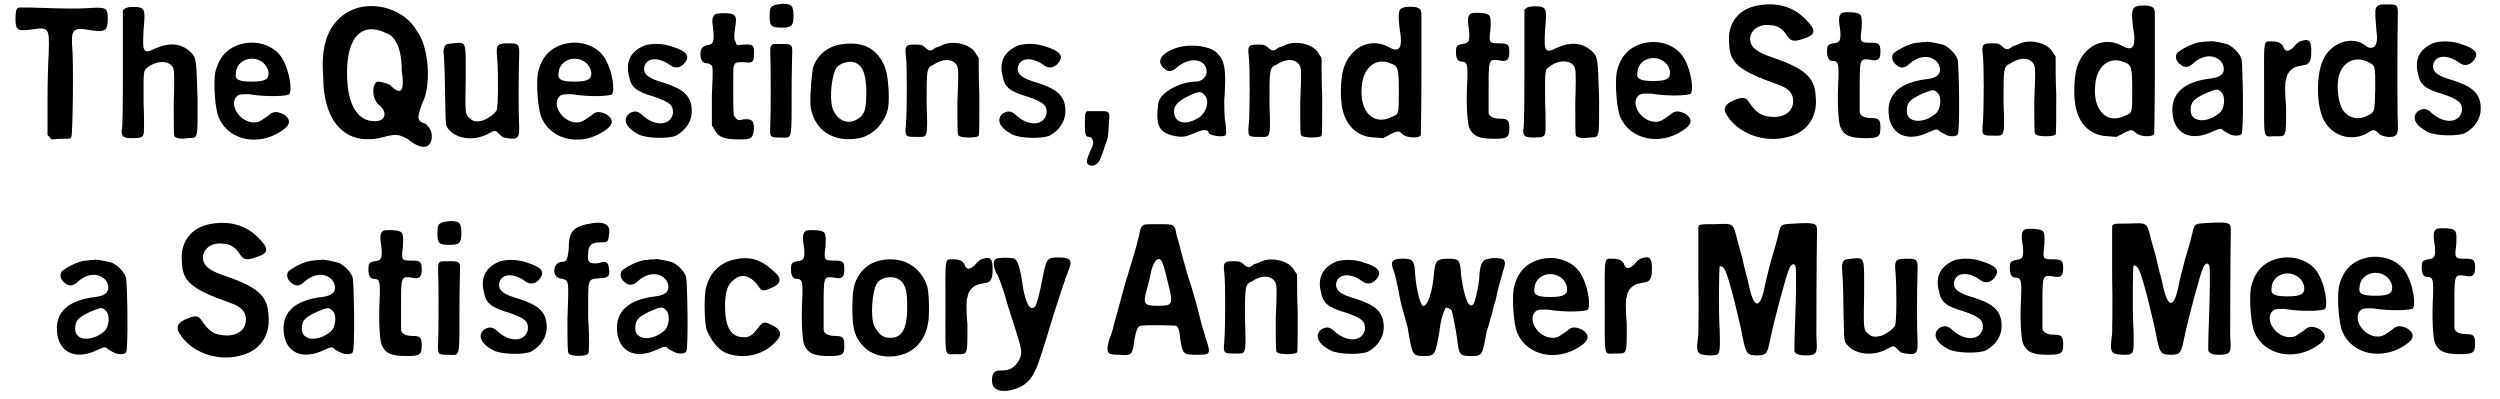 <?xml version='1.0' encoding='utf-8'?>
<svg xmlns="http://www.w3.org/2000/svg" xmlns:xlink="http://www.w3.org/1999/xlink" width="395px" height="63px" viewBox="0 0 3950 635" version="1.1">
<defs>
<path id="gl2304" d="M 14 8 C 10 9 9 15 9 26 C 9 44 12 46 34 43 C 62 39 63 40 62 78 C 61 92 60 128 60 157 C 60 175 60 193 60 211 C 61 212 62 213 63 214 C 64 216 66 217 66 218 C 72 218 76 217 81 217 C 96 217 97 217 98 214 C 100 212 102 93 99 66 C 98 43 102 39 128 44 C 152 48 156 45 156 25 C 156 8 153 7 124 9 C 104 10 92 10 33 8 C 24 8 14 8 14 8 z" fill="black"/><!-- width=166 height=228 -->
<path id="gl5682" d="M 15 7 C 14 8 13 9 12 9 C 12 40 12 70 12 102 C 12 152 12 198 10 201 C 10 211 13 213 27 213 C 40 213 44 212 45 206 C 46 204 46 182 45 156 C 45 105 44 106 52 100 C 69 87 91 90 93 105 C 94 108 94 131 93 158 C 93 195 93 207 94 210 C 97 213 103 215 115 213 C 132 212 131 218 131 152 C 129 87 129 85 120 76 C 105 62 87 60 64 70 C 44 80 43 76 45 40 C 48 7 48 4 27 4 C 20 4 16 6 15 7 z" fill="black"/><!-- width=144 height=225 -->
<path id="gl2316" d="M 54 10 C 32 16 18 30 12 56 C 9 75 12 115 18 128 C 34 164 81 173 117 149 C 133 139 133 130 121 122 C 110 117 104 117 97 124 C 86 131 83 135 74 135 C 50 135 32 104 48 92 C 52 90 54 90 66 90 C 95 95 128 93 130 90 C 135 83 130 54 121 37 C 110 14 81 3 54 10 M 84 37 C 92 41 97 50 97 57 C 97 66 92 70 70 70 C 48 70 43 66 45 56 C 46 37 68 28 84 37 z" fill="black"/><!-- width=146 height=177 -->
<path id="gl5683" d="M 62 14 C 28 28 9 62 14 120 C 14 196 52 235 115 216 C 134 211 139 216 148 220 C 172 240 187 235 187 216 C 187 206 182 201 177 196 C 163 192 163 187 172 163 C 187 134 182 72 163 48 C 144 14 96 0 62 14 M 115 52 C 129 57 139 76 139 110 C 144 144 139 153 120 134 C 110 129 100 129 100 129 C 91 134 91 158 105 168 C 115 177 115 192 96 192 C 67 192 52 163 52 115 C 52 57 76 33 115 52 z" fill="black"/><!-- width=201 height=244 -->
<path id="gl5684" d="M 23 6 C 16 7 13 7 12 9 C 9 12 8 19 9 23 C 9 24 11 50 11 80 C 12 132 12 134 14 139 C 25 158 56 163 80 150 C 91 144 91 144 97 150 C 102 155 102 156 110 157 C 128 160 130 156 129 135 C 128 120 128 59 129 29 C 130 7 129 6 112 6 C 94 6 92 8 94 28 C 96 51 96 109 93 113 C 89 119 81 125 71 129 C 61 131 56 131 50 125 C 43 119 43 118 44 62 C 44 1 46 4 23 6 z" fill="black"/><!-- width=144 height=171 -->
<path id="gl2316" d="M 54 10 C 32 16 18 30 12 56 C 9 75 12 115 18 128 C 34 164 81 173 117 149 C 133 139 133 130 121 122 C 110 117 104 117 97 124 C 86 131 83 135 74 135 C 50 135 32 104 48 92 C 52 90 54 90 66 90 C 95 95 128 93 130 90 C 135 83 130 54 121 37 C 110 14 81 3 54 10 M 84 37 C 92 41 97 50 97 57 C 97 66 92 70 70 70 C 48 70 43 66 45 56 C 46 37 68 28 84 37 z" fill="black"/><!-- width=146 height=177 -->
<path id="gl2323" d="M 40 10 C 17 19 8 36 14 59 C 17 77 26 84 54 92 C 80 101 85 106 84 119 C 80 138 56 140 36 122 C 28 114 22 114 14 119 C 3 129 10 142 29 152 C 43 159 78 159 89 154 C 105 145 114 131 114 115 C 114 91 101 80 70 70 C 45 63 38 57 38 47 C 40 29 61 28 80 42 C 89 49 99 45 105 35 C 110 26 105 19 82 12 C 68 7 52 7 40 10 z" fill="black"/><!-- width=129 height=173 -->
<path id="gl5685" d="M 30 8 C 25 13 25 17 27 30 C 29 51 28 56 17 57 C 11 59 8 61 7 68 C 6 79 9 86 19 86 C 20 86 22 87 23 88 C 27 90 27 92 25 137 C 25 153 25 169 25 185 C 27 188 28 189 29 191 C 35 204 46 207 68 207 C 88 207 90 206 92 191 C 92 177 89 174 76 175 C 67 177 67 177 63 173 C 62 172 61 170 60 169 C 59 157 59 146 59 135 C 59 89 59 92 61 88 C 63 84 65 84 76 84 C 90 86 92 84 92 71 C 93 57 90 55 76 56 C 72 56 68 57 66 57 C 65 56 63 55 63 52 C 60 47 60 45 62 29 C 66 9 62 6 44 6 C 34 6 33 7 30 8 z" fill="black"/><!-- width=105 height=220 -->
<path id="gl2320" d="M 14 8 C 9 10 8 13 8 25 C 8 40 10 43 27 43 C 43 43 46 40 46 24 C 46 8 43 5 28 5 C 23 6 17 6 14 8 M 12 70 C 9 73 9 74 9 85 C 10 100 10 183 9 199 C 8 218 9 218 25 218 C 44 218 43 226 43 150 C 43 115 44 82 44 80 C 44 70 42 69 27 69 C 17 69 14 69 12 70 z" fill="black"/><!-- width=58 height=231 -->
<path id="gl2366" d="M 64 8 C 40 10 21 24 14 46 C 12 57 9 91 10 106 C 15 145 46 166 88 158 C 111 153 130 132 134 108 C 136 92 134 63 130 49 C 120 19 98 4 64 8 M 82 38 C 94 44 98 56 99 82 C 99 111 97 120 86 127 C 70 138 52 130 45 110 C 40 91 44 56 52 45 C 58 38 74 34 82 38 z" fill="black"/><!-- width=150 height=174 -->
<path id="gl2332" d="M 70 10 C 66 12 61 14 57 15 C 50 21 47 21 40 14 C 35 10 33 10 24 10 C 10 10 8 12 10 28 C 12 42 12 115 10 138 C 8 157 10 157 26 157 C 45 157 45 162 43 103 C 43 49 43 47 54 42 C 71 31 85 33 91 43 C 94 49 94 54 92 101 C 92 145 92 154 94 155 C 98 159 124 159 126 155 C 127 154 127 127 127 91 C 126 71 126 50 126 31 C 124 28 122 26 120 22 C 112 10 87 3 70 10 z" fill="black"/><!-- width=143 height=169 -->
<path id="gl2323" d="M 40 10 C 17 19 8 36 14 59 C 17 77 26 84 54 92 C 80 101 85 106 84 119 C 80 138 56 140 36 122 C 28 114 22 114 14 119 C 3 129 10 142 29 152 C 43 159 78 159 89 154 C 105 145 114 131 114 115 C 114 91 101 80 70 70 C 45 63 38 57 38 47 C 40 29 61 28 80 42 C 89 49 99 45 105 35 C 110 26 105 19 82 12 C 68 7 52 7 40 10 z" fill="black"/><!-- width=129 height=173 -->
<path id="gl5686" d="M 13 8 C 9 10 9 15 9 28 C 9 44 10 49 15 49 C 19 49 21 51 22 56 C 23 59 22 63 17 73 C 11 87 11 92 16 94 C 23 97 31 92 34 83 C 35 80 39 71 41 63 C 46 50 46 50 47 31 C 49 7 50 8 29 8 C 20 8 13 8 13 8 z" fill="black"/><!-- width=63 height=106 -->
<path id="gl5687" d="M 48 10 C 21 18 11 31 23 43 C 30 50 36 50 45 42 C 65 25 92 28 92 50 C 92 57 84 65 75 65 C 50 65 18 82 15 99 C 10 136 16 147 43 152 C 57 154 60 152 75 146 C 85 141 95 141 95 146 C 95 149 105 152 114 152 C 124 152 124 151 122 131 C 120 122 120 105 120 95 C 124 42 120 30 107 18 C 95 8 68 5 48 10 M 89 87 C 97 95 92 114 80 122 C 58 136 40 131 40 112 C 40 102 48 95 65 87 C 80 80 84 80 89 87 z" fill="black"/><!-- width=141 height=169 -->
<path id="gl2332" d="M 70 10 C 66 12 61 14 57 15 C 50 21 47 21 40 14 C 35 10 33 10 24 10 C 10 10 8 12 10 28 C 12 42 12 115 10 138 C 8 157 10 157 26 157 C 45 157 45 162 43 103 C 43 49 43 47 54 42 C 71 31 85 33 91 43 C 94 49 94 54 92 101 C 92 145 92 154 94 155 C 98 159 124 159 126 155 C 127 154 127 127 127 91 C 126 71 126 50 126 31 C 124 28 122 26 120 22 C 112 10 87 3 70 10 z" fill="black"/><!-- width=143 height=169 -->
<path id="gl5690" d="M 107 6 C 101 8 100 19 105 50 C 107 72 101 77 84 67 C 56 53 25 68 14 102 C 9 118 8 153 13 170 C 20 196 38 211 63 212 C 68 212 72 213 77 213 C 80 211 84 210 88 207 C 100 201 102 201 107 206 C 113 213 135 214 137 208 C 137 206 138 164 138 113 C 138 61 138 19 138 16 C 138 12 137 7 133 6 C 130 3 111 3 107 6 M 89 94 C 101 98 102 102 102 140 C 102 175 102 175 91 179 C 62 194 39 171 43 131 C 45 100 66 84 89 94 z" fill="black"/><!-- width=154 height=226 -->
<path id="gl2363" d="M 34 6 C 27 9 27 16 30 35 C 31 50 30 54 19 55 C 10 57 9 58 9 69 C 9 77 12 83 17 83 C 27 83 28 87 27 114 C 25 148 27 180 30 188 C 36 202 46 206 70 206 C 91 206 94 204 94 189 C 94 176 91 174 79 174 C 68 174 62 170 61 165 C 61 163 61 146 61 126 C 61 80 61 79 77 81 C 90 84 94 81 94 68 C 94 55 91 54 77 54 C 62 54 61 53 64 32 C 65 15 64 10 60 8 C 55 5 38 5 34 6 z" fill="black"/><!-- width=105 height=219 -->
<path id="gl5682" d="M 15 7 C 14 8 13 9 12 9 C 12 40 12 70 12 102 C 12 152 12 198 10 201 C 10 211 13 213 27 213 C 40 213 44 212 45 206 C 46 204 46 182 45 156 C 45 105 44 106 52 100 C 69 87 91 90 93 105 C 94 108 94 131 93 158 C 93 195 93 207 94 210 C 97 213 103 215 115 213 C 132 212 131 218 131 152 C 129 87 129 85 120 76 C 105 62 87 60 64 70 C 44 80 43 76 45 40 C 48 7 48 4 27 4 C 20 4 16 6 15 7 z" fill="black"/><!-- width=144 height=225 -->
<path id="gl2316" d="M 54 10 C 32 16 18 30 12 56 C 9 75 12 115 18 128 C 34 164 81 173 117 149 C 133 139 133 130 121 122 C 110 117 104 117 97 124 C 86 131 83 135 74 135 C 50 135 32 104 48 92 C 52 90 54 90 66 90 C 95 95 128 93 130 90 C 135 83 130 54 121 37 C 110 14 81 3 54 10 M 84 37 C 92 41 97 50 97 57 C 97 66 92 70 70 70 C 48 70 43 66 45 56 C 46 37 68 28 84 37 z" fill="black"/><!-- width=146 height=177 -->
<path id="gl5691" d="M 57 9 C 27 15 10 38 13 69 C 14 100 27 112 89 134 C 107 140 115 148 115 161 C 115 178 100 188 80 186 C 65 185 57 180 47 166 C 40 155 37 154 25 158 C 8 164 3 171 8 181 C 25 212 69 229 107 218 C 137 211 154 186 151 155 C 150 126 137 111 89 94 C 65 86 59 82 53 77 C 37 61 52 37 77 40 C 90 40 99 46 106 58 C 112 66 117 67 133 61 C 152 55 152 47 133 29 C 114 10 87 3 57 9 z" fill="black"/><!-- width=164 height=234 -->
<path id="gl2363" d="M 34 6 C 27 9 27 16 30 35 C 31 50 30 54 19 55 C 10 57 9 58 9 69 C 9 77 12 83 17 83 C 27 83 28 87 27 114 C 25 148 27 180 30 188 C 36 202 46 206 70 206 C 91 206 94 204 94 189 C 94 176 91 174 79 174 C 68 174 62 170 61 165 C 61 163 61 146 61 126 C 61 80 61 79 77 81 C 90 84 94 81 94 68 C 94 55 91 54 77 54 C 62 54 61 53 64 32 C 65 15 64 10 60 8 C 55 5 38 5 34 6 z" fill="black"/><!-- width=105 height=219 -->
<path id="gl2327" d="M 59 10 C 46 10 23 23 19 28 C 16 34 18 41 25 46 C 32 52 39 50 46 43 C 63 28 84 30 92 45 C 97 57 92 66 73 68 C 30 73 10 92 12 122 C 14 156 41 169 75 153 C 88 147 90 147 93 151 C 97 153 101 156 102 156 C 108 160 120 160 122 156 C 126 153 124 45 122 37 C 119 28 110 19 101 14 C 95 12 73 7 72 9 C 70 9 64 9 59 10 M 90 90 C 97 97 95 115 88 122 C 68 140 41 138 41 119 C 41 106 45 101 64 92 C 83 84 84 84 90 90 z" fill="black"/><!-- width=142 height=175 -->
<path id="gl2332" d="M 70 10 C 66 12 61 14 57 15 C 50 21 47 21 40 14 C 35 10 33 10 24 10 C 10 10 8 12 10 28 C 12 42 12 115 10 138 C 8 157 10 157 26 157 C 45 157 45 162 43 103 C 43 49 43 47 54 42 C 71 31 85 33 91 43 C 94 49 94 54 92 101 C 92 145 92 154 94 155 C 98 159 124 159 126 155 C 127 154 127 127 127 91 C 126 71 126 50 126 31 C 124 28 122 26 120 22 C 112 10 87 3 70 10 z" fill="black"/><!-- width=143 height=169 -->
<path id="gl5690" d="M 107 6 C 101 8 100 19 105 50 C 107 72 101 77 84 67 C 56 53 25 68 14 102 C 9 118 8 153 13 170 C 20 196 38 211 63 212 C 68 212 72 213 77 213 C 80 211 84 210 88 207 C 100 201 102 201 107 206 C 113 213 135 214 137 208 C 137 206 138 164 138 113 C 138 61 138 19 138 16 C 138 12 137 7 133 6 C 130 3 111 3 107 6 M 89 94 C 101 98 102 102 102 140 C 102 175 102 175 91 179 C 62 194 39 171 43 131 C 45 100 66 84 89 94 z" fill="black"/><!-- width=154 height=226 -->
<path id="gl2327" d="M 59 10 C 46 10 23 23 19 28 C 16 34 18 41 25 46 C 32 52 39 50 46 43 C 63 28 84 30 92 45 C 97 57 92 66 73 68 C 30 73 10 92 12 122 C 14 156 41 169 75 153 C 88 147 90 147 93 151 C 97 153 101 156 102 156 C 108 160 120 160 122 156 C 126 153 124 45 122 37 C 119 28 110 19 101 14 C 95 12 73 7 72 9 C 70 9 64 9 59 10 M 90 90 C 97 97 95 115 88 122 C 68 140 41 138 41 119 C 41 106 45 101 64 92 C 83 84 84 84 90 90 z" fill="black"/><!-- width=142 height=175 -->
<path id="gl4621" d="M 70 7 C 65 8 62 11 56 18 C 48 25 43 25 40 15 C 37 11 33 8 23 8 C 8 8 10 2 10 85 C 10 168 8 159 26 159 C 46 159 45 163 45 112 C 43 91 43 71 45 69 C 46 57 56 48 67 47 C 71 46 76 45 77 45 C 82 43 85 38 85 27 C 86 8 82 3 70 7 z" fill="black"/><!-- width=96 height=171 -->
<path id="gl5692" d="M 107 8 C 100 12 100 15 103 50 C 105 64 103 70 100 74 C 97 77 90 77 86 73 C 65 56 31 67 18 95 C 7 119 7 165 18 189 C 31 217 64 227 90 211 C 97 206 100 206 105 211 C 109 216 112 216 120 218 C 135 219 138 215 137 196 C 136 187 136 56 137 22 C 137 8 136 7 122 7 C 114 7 109 7 107 8 M 90 99 C 101 105 101 103 101 141 C 100 180 100 178 89 184 C 74 192 59 188 50 176 C 42 165 38 135 44 118 C 51 97 71 89 90 99 z" fill="black"/><!-- width=151 height=231 -->
<path id="gl2323" d="M 40 10 C 17 19 8 36 14 59 C 17 77 26 84 54 92 C 80 101 85 106 84 119 C 80 138 56 140 36 122 C 28 114 22 114 14 119 C 3 129 10 142 29 152 C 43 159 78 159 89 154 C 105 145 114 131 114 115 C 114 91 101 80 70 70 C 45 63 38 57 38 47 C 40 29 61 28 80 42 C 89 49 99 45 105 35 C 110 26 105 19 82 12 C 68 7 52 7 40 10 z" fill="black"/><!-- width=129 height=173 -->
<path id="gl2327" d="M 59 10 C 46 10 23 23 19 28 C 16 34 18 41 25 46 C 32 52 39 50 46 43 C 63 28 84 30 92 45 C 97 57 92 66 73 68 C 30 73 10 92 12 122 C 14 156 41 169 75 153 C 88 147 90 147 93 151 C 97 153 101 156 102 156 C 108 160 120 160 122 156 C 126 153 124 45 122 37 C 119 28 110 19 101 14 C 95 12 73 7 72 9 C 70 9 64 9 59 10 M 90 90 C 97 97 95 115 88 122 C 68 140 41 138 41 119 C 41 106 45 101 64 92 C 83 84 84 84 90 90 z" fill="black"/><!-- width=142 height=175 -->
<path id="gl5691" d="M 57 9 C 27 15 10 38 13 69 C 14 100 27 112 89 134 C 107 140 115 148 115 161 C 115 178 100 188 80 186 C 65 185 57 180 47 166 C 40 155 37 154 25 158 C 8 164 3 171 8 181 C 25 212 69 229 107 218 C 137 211 154 186 151 155 C 150 126 137 111 89 94 C 65 86 59 82 53 77 C 37 61 52 37 77 40 C 90 40 99 46 106 58 C 112 66 117 67 133 61 C 152 55 152 47 133 29 C 114 10 87 3 57 9 z" fill="black"/><!-- width=164 height=234 -->
<path id="gl2327" d="M 59 10 C 46 10 23 23 19 28 C 16 34 18 41 25 46 C 32 52 39 50 46 43 C 63 28 84 30 92 45 C 97 57 92 66 73 68 C 30 73 10 92 12 122 C 14 156 41 169 75 153 C 88 147 90 147 93 151 C 97 153 101 156 102 156 C 108 160 120 160 122 156 C 126 153 124 45 122 37 C 119 28 110 19 101 14 C 95 12 73 7 72 9 C 70 9 64 9 59 10 M 90 90 C 97 97 95 115 88 122 C 68 140 41 138 41 119 C 41 106 45 101 64 92 C 83 84 84 84 90 90 z" fill="black"/><!-- width=142 height=175 -->
<path id="gl2363" d="M 34 6 C 27 9 27 16 30 35 C 31 50 30 54 19 55 C 10 57 9 58 9 69 C 9 77 12 83 17 83 C 27 83 28 87 27 114 C 25 148 27 180 30 188 C 36 202 46 206 70 206 C 91 206 94 204 94 189 C 94 176 91 174 79 174 C 68 174 62 170 61 165 C 61 163 61 146 61 126 C 61 80 61 79 77 81 C 90 84 94 81 94 68 C 94 55 91 54 77 54 C 62 54 61 53 64 32 C 65 15 64 10 60 8 C 55 5 38 5 34 6 z" fill="black"/><!-- width=105 height=219 -->
<path id="gl2320" d="M 14 8 C 9 10 8 13 8 25 C 8 40 10 43 27 43 C 43 43 46 40 46 24 C 46 8 43 5 28 5 C 23 6 17 6 14 8 M 12 70 C 9 73 9 74 9 85 C 10 100 10 183 9 199 C 8 218 9 218 25 218 C 44 218 43 226 43 150 C 43 115 44 82 44 80 C 44 70 42 69 27 69 C 17 69 14 69 12 70 z" fill="black"/><!-- width=58 height=231 -->
<path id="gl2323" d="M 40 10 C 17 19 8 36 14 59 C 17 77 26 84 54 92 C 80 101 85 106 84 119 C 80 138 56 140 36 122 C 28 114 22 114 14 119 C 3 129 10 142 29 152 C 43 159 78 159 89 154 C 105 145 114 131 114 115 C 114 91 101 80 70 70 C 45 63 38 57 38 47 C 40 29 61 28 80 42 C 89 49 99 45 105 35 C 110 26 105 19 82 12 C 68 7 52 7 40 10 z" fill="black"/><!-- width=129 height=173 -->
<path id="gl2359" d="M 58 11 C 36 16 29 23 29 51 C 27 69 25 71 18 71 C 5 71 1 93 14 97 C 31 101 29 97 27 162 C 27 198 27 215 29 217 C 33 222 58 222 60 217 C 62 215 62 189 60 160 C 60 95 58 99 79 97 C 93 97 95 93 93 81 C 92 71 88 69 77 73 C 62 75 58 71 60 58 C 60 44 66 40 79 40 C 90 40 92 40 93 29 C 97 11 86 5 58 11 z" fill="black"/><!-- width=106 height=233 -->
<path id="gl2327" d="M 59 10 C 46 10 23 23 19 28 C 16 34 18 41 25 46 C 32 52 39 50 46 43 C 63 28 84 30 92 45 C 97 57 92 66 73 68 C 30 73 10 92 12 122 C 14 156 41 169 75 153 C 88 147 90 147 93 151 C 97 153 101 156 102 156 C 108 160 120 160 122 156 C 126 153 124 45 122 37 C 119 28 110 19 101 14 C 95 12 73 7 72 9 C 70 9 64 9 59 10 M 90 90 C 97 97 95 115 88 122 C 68 140 41 138 41 119 C 41 106 45 101 64 92 C 83 84 84 84 90 90 z" fill="black"/><!-- width=142 height=175 -->
<path id="gl2343" d="M 59 8 C 35 13 19 29 13 52 C 9 65 10 110 14 121 C 23 142 36 157 54 160 C 77 166 104 159 121 142 C 135 129 134 120 116 112 C 107 107 103 108 98 114 C 86 130 82 132 73 132 C 52 132 43 116 43 82 C 43 57 48 45 62 37 C 74 31 86 36 97 52 C 101 59 105 59 118 53 C 134 46 134 37 116 23 C 99 8 81 3 59 8 z" fill="black"/><!-- width=143 height=175 -->
<path id="gl2363" d="M 34 6 C 27 9 27 16 30 35 C 31 50 30 54 19 55 C 10 57 9 58 9 69 C 9 77 12 83 17 83 C 27 83 28 87 27 114 C 25 148 27 180 30 188 C 36 202 46 206 70 206 C 91 206 94 204 94 189 C 94 176 91 174 79 174 C 68 174 62 170 61 165 C 61 163 61 146 61 126 C 61 80 61 79 77 81 C 90 84 94 81 94 68 C 94 55 91 54 77 54 C 62 54 61 53 64 32 C 65 15 64 10 60 8 C 55 5 38 5 34 6 z" fill="black"/><!-- width=105 height=219 -->
<path id="gl2356" d="M 54 10 C 33 15 18 31 13 53 C 10 66 10 106 13 118 C 18 142 37 159 59 162 C 95 167 125 147 131 111 C 134 99 133 61 130 51 C 119 18 89 2 54 10 M 81 38 C 93 43 98 54 98 78 C 99 117 91 133 71 133 C 59 133 53 127 46 115 C 39 101 42 59 50 46 C 55 38 70 34 81 38 z" fill="black"/><!-- width=147 height=177 -->
<path id="gl4621" d="M 70 7 C 65 8 62 11 56 18 C 48 25 43 25 40 15 C 37 11 33 8 23 8 C 8 8 10 2 10 85 C 10 168 8 159 26 159 C 46 159 45 163 45 112 C 43 91 43 71 45 69 C 46 57 56 48 67 47 C 71 46 76 45 77 45 C 82 43 85 38 85 27 C 86 8 82 3 70 7 z" fill="black"/><!-- width=96 height=171 -->
<path id="gl5693" d="M 13 7 C 7 10 8 18 13 30 C 16 33 21 48 26 63 C 30 78 38 103 43 118 C 53 150 55 156 50 167 C 43 180 35 185 22 185 C 12 185 10 186 7 193 C 3 211 12 220 33 217 C 53 213 66 205 75 185 C 80 176 90 143 103 100 C 106 91 115 62 122 42 C 123 38 126 32 127 28 C 135 10 132 5 113 5 C 93 5 93 6 86 41 C 82 63 77 80 75 83 C 67 91 61 80 56 56 C 51 20 47 10 42 7 C 38 5 17 5 13 7 z" fill="black"/><!-- width=142 height=230 -->
<path id="gl5696" d="M 65 8 C 61 10 59 14 57 27 C 55 33 54 38 54 38 C 54 40 49 55 36 99 C 32 112 24 144 18 164 C 16 173 13 184 10 190 C 4 213 6 215 26 215 C 46 217 47 215 50 190 C 53 175 55 171 59 169 C 65 167 115 168 117 169 C 121 173 122 179 123 191 C 127 214 128 215 149 215 C 171 215 172 214 164 190 C 162 183 158 171 156 163 C 152 146 143 112 134 86 C 123 47 120 33 117 24 C 114 7 114 7 89 7 C 76 7 67 7 65 8 M 92 64 C 95 67 98 77 104 103 C 112 135 111 137 87 137 C 65 137 63 134 70 110 C 72 101 75 92 75 90 C 78 70 86 58 92 64 z" fill="black"/><!-- width=179 height=228 -->
<path id="gl2332" d="M 70 10 C 66 12 61 14 57 15 C 50 21 47 21 40 14 C 35 10 33 10 24 10 C 10 10 8 12 10 28 C 12 42 12 115 10 138 C 8 157 10 157 26 157 C 45 157 45 162 43 103 C 43 49 43 47 54 42 C 71 31 85 33 91 43 C 94 49 94 54 92 101 C 92 145 92 154 94 155 C 98 159 124 159 126 155 C 127 154 127 127 127 91 C 126 71 126 50 126 31 C 124 28 122 26 120 22 C 112 10 87 3 70 10 z" fill="black"/><!-- width=143 height=169 -->
<path id="gl2323" d="M 40 10 C 17 19 8 36 14 59 C 17 77 26 84 54 92 C 80 101 85 106 84 119 C 80 138 56 140 36 122 C 28 114 22 114 14 119 C 3 129 10 142 29 152 C 43 159 78 159 89 154 C 105 145 114 131 114 115 C 114 91 101 80 70 70 C 45 63 38 57 38 47 C 40 29 61 28 80 42 C 89 49 99 45 105 35 C 110 26 105 19 82 12 C 68 7 52 7 40 10 z" fill="black"/><!-- width=129 height=173 -->
<path id="gl5697" d="M 162 8 C 151 9 147 16 146 40 C 145 51 141 70 138 78 C 131 92 122 72 117 33 C 116 10 114 8 97 8 C 80 8 76 10 74 31 C 72 61 63 86 56 83 C 52 80 46 58 44 33 C 43 10 40 8 24 8 C 8 8 4 12 9 25 C 12 32 16 50 20 72 C 22 83 26 95 27 99 C 28 104 31 113 32 117 C 39 161 40 163 57 163 C 76 163 76 162 83 122 C 84 108 90 89 93 86 C 96 86 99 87 102 90 C 104 96 109 121 111 137 C 114 161 115 163 133 163 C 151 163 151 163 158 123 C 161 117 163 105 166 97 C 168 89 170 79 172 75 C 175 58 181 39 184 28 C 188 16 188 12 184 9 C 180 7 169 6 162 8 z" fill="black"/><!-- width=197 height=173 -->
<path id="gl2316" d="M 54 10 C 32 16 18 30 12 56 C 9 75 12 115 18 128 C 34 164 81 173 117 149 C 133 139 133 130 121 122 C 110 117 104 117 97 124 C 86 131 83 135 74 135 C 50 135 32 104 48 92 C 52 90 54 90 66 90 C 95 95 128 93 130 90 C 135 83 130 54 121 37 C 110 14 81 3 54 10 M 84 37 C 92 41 97 50 97 57 C 97 66 92 70 70 70 C 48 70 43 66 45 56 C 46 37 68 28 84 37 z" fill="black"/><!-- width=146 height=177 -->
<path id="gl4621" d="M 70 7 C 65 8 62 11 56 18 C 48 25 43 25 40 15 C 37 11 33 8 23 8 C 8 8 10 2 10 85 C 10 168 8 159 26 159 C 46 159 45 163 45 112 C 43 91 43 71 45 69 C 46 57 56 48 67 47 C 71 46 76 45 77 45 C 82 43 85 38 85 27 C 86 8 82 3 70 7 z" fill="black"/><!-- width=96 height=171 -->
<path id="gl5698" d="M 166 6 C 145 7 144 7 141 17 C 140 20 138 31 134 44 C 125 73 123 85 119 100 C 111 145 100 145 91 97 C 89 90 86 79 84 70 C 83 63 78 47 75 36 C 67 4 69 6 39 7 C 12 7 12 7 12 14 C 12 17 12 52 12 92 C 13 143 12 169 12 182 C 8 213 9 215 30 216 C 47 216 47 216 46 176 C 44 145 45 77 46 74 C 48 73 52 75 55 81 C 62 97 77 157 84 194 C 88 212 90 216 105 216 C 121 216 122 213 127 188 C 134 155 152 88 157 77 C 161 69 165 69 167 75 C 168 81 168 113 166 166 C 165 188 165 207 165 209 C 166 213 171 216 182 216 C 201 216 202 213 200 187 C 200 172 200 80 201 17 C 201 6 199 4 166 6 z" fill="black"/><!-- width=215 height=227 -->
<path id="gl5684" d="M 23 6 C 16 7 13 7 12 9 C 9 12 8 19 9 23 C 9 24 11 50 11 80 C 12 132 12 134 14 139 C 25 158 56 163 80 150 C 91 144 91 144 97 150 C 102 155 102 156 110 157 C 128 160 130 156 129 135 C 128 120 128 59 129 29 C 130 7 129 6 112 6 C 94 6 92 8 94 28 C 96 51 96 109 93 113 C 89 119 81 125 71 129 C 61 131 56 131 50 125 C 43 119 43 118 44 62 C 44 1 46 4 23 6 z" fill="black"/><!-- width=144 height=171 -->
<path id="gl2323" d="M 40 10 C 17 19 8 36 14 59 C 17 77 26 84 54 92 C 80 101 85 106 84 119 C 80 138 56 140 36 122 C 28 114 22 114 14 119 C 3 129 10 142 29 152 C 43 159 78 159 89 154 C 105 145 114 131 114 115 C 114 91 101 80 70 70 C 45 63 38 57 38 47 C 40 29 61 28 80 42 C 89 49 99 45 105 35 C 110 26 105 19 82 12 C 68 7 52 7 40 10 z" fill="black"/><!-- width=129 height=173 -->
<path id="gl2363" d="M 34 6 C 27 9 27 16 30 35 C 31 50 30 54 19 55 C 10 57 9 58 9 69 C 9 77 12 83 17 83 C 27 83 28 87 27 114 C 25 148 27 180 30 188 C 36 202 46 206 70 206 C 91 206 94 204 94 189 C 94 176 91 174 79 174 C 68 174 62 170 61 165 C 61 163 61 146 61 126 C 61 80 61 79 77 81 C 90 84 94 81 94 68 C 94 55 91 54 77 54 C 62 54 61 53 64 32 C 65 15 64 10 60 8 C 55 5 38 5 34 6 z" fill="black"/><!-- width=105 height=219 -->
<path id="gl5698" d="M 166 6 C 145 7 144 7 141 17 C 140 20 138 31 134 44 C 125 73 123 85 119 100 C 111 145 100 145 91 97 C 89 90 86 79 84 70 C 83 63 78 47 75 36 C 67 4 69 6 39 7 C 12 7 12 7 12 14 C 12 17 12 52 12 92 C 13 143 12 169 12 182 C 8 213 9 215 30 216 C 47 216 47 216 46 176 C 44 145 45 77 46 74 C 48 73 52 75 55 81 C 62 97 77 157 84 194 C 88 212 90 216 105 216 C 121 216 122 213 127 188 C 134 155 152 88 157 77 C 161 69 165 69 167 75 C 168 81 168 113 166 166 C 165 188 165 207 165 209 C 166 213 171 216 182 216 C 201 216 202 213 200 187 C 200 172 200 80 201 17 C 201 6 199 4 166 6 z" fill="black"/><!-- width=215 height=227 -->
<path id="gl2316" d="M 54 10 C 32 16 18 30 12 56 C 9 75 12 115 18 128 C 34 164 81 173 117 149 C 133 139 133 130 121 122 C 110 117 104 117 97 124 C 86 131 83 135 74 135 C 50 135 32 104 48 92 C 52 90 54 90 66 90 C 95 95 128 93 130 90 C 135 83 130 54 121 37 C 110 14 81 3 54 10 M 84 37 C 92 41 97 50 97 57 C 97 66 92 70 70 70 C 48 70 43 66 45 56 C 46 37 68 28 84 37 z" fill="black"/><!-- width=146 height=177 -->
<path id="gl2316" d="M 54 10 C 32 16 18 30 12 56 C 9 75 12 115 18 128 C 34 164 81 173 117 149 C 133 139 133 130 121 122 C 110 117 104 117 97 124 C 86 131 83 135 74 135 C 50 135 32 104 48 92 C 52 90 54 90 66 90 C 95 95 128 93 130 90 C 135 83 130 54 121 37 C 110 14 81 3 54 10 M 84 37 C 92 41 97 50 97 57 C 97 66 92 70 70 70 C 48 70 43 66 45 56 C 46 37 68 28 84 37 z" fill="black"/><!-- width=146 height=177 -->
<path id="gl2363" d="M 34 6 C 27 9 27 16 30 35 C 31 50 30 54 19 55 C 10 57 9 58 9 69 C 9 77 12 83 17 83 C 27 83 28 87 27 114 C 25 148 27 180 30 188 C 36 202 46 206 70 206 C 91 206 94 204 94 189 C 94 176 91 174 79 174 C 68 174 62 170 61 165 C 61 163 61 146 61 126 C 61 80 61 79 77 81 C 90 84 94 81 94 68 C 94 55 91 54 77 54 C 62 54 61 53 64 32 C 65 15 64 10 60 8 C 55 5 38 5 34 6 z" fill="black"/><!-- width=105 height=219 -->
</defs>
<use xlink:href="#gl2304" x="0" y="4"/>
<use xlink:href="#gl5682" x="168" y="7"/>
<use xlink:href="#gl2316" x="315" y="60"/>
<use xlink:href="#gl5683" x="485" y="1"/>
<use xlink:href="#gl5684" x="682" y="63"/>
<use xlink:href="#gl2316" x="829" y="60"/>
<use xlink:href="#gl2323" x="972" y="62"/>
<use xlink:href="#gl5685" x="1093" y="15"/>
<use xlink:href="#gl2320" x="1202" y="1"/>
<use xlink:href="#gl2366" x="1265" y="62"/>
<use xlink:href="#gl2332" x="1417" y="61"/>
<use xlink:href="#gl2323" x="1567" y="62"/>
<use xlink:href="#gl5686" x="1703" y="169"/>
<use xlink:href="#gl5687" x="1814" y="65"/>
<use xlink:href="#gl2332" x="1963" y="61"/>
<use xlink:href="#gl5690" x="2110" y="7"/>
<use xlink:href="#gl2363" x="2294" y="15"/>
<use xlink:href="#gl5682" x="2400" y="6"/>
<use xlink:href="#gl2316" x="2547" y="59"/>
<use xlink:href="#gl5691" x="2725" y="0"/>
<use xlink:href="#gl2363" x="2885" y="14"/>
<use xlink:href="#gl2327" x="2980" y="58"/>
<use xlink:href="#gl2332" x="3132" y="59"/>
<use xlink:href="#gl5690" x="3278" y="5"/>
<use xlink:href="#gl2327" x="3432" y="57"/>
<use xlink:href="#gl4621" x="3580" y="58"/>
<use xlink:href="#gl5692" x="3666" y="0"/>
<use xlink:href="#gl2323" x="3821" y="58"/>
<use xlink:href="#gl2327" x="63" y="405"/>
<use xlink:href="#gl5691" x="261" y="348"/>
<use xlink:href="#gl2327" x="424" y="405"/>
<use xlink:href="#gl2363" x="562" y="361"/>
<use xlink:href="#gl2320" x="673" y="347"/>
<use xlink:href="#gl2323" x="741" y="406"/>
<use xlink:href="#gl2359" x="861" y="346"/>
<use xlink:href="#gl2327" x="955" y="404"/>
<use xlink:href="#gl2343" x="1096" y="405"/>
<use xlink:href="#gl2363" x="1235" y="361"/>
<use xlink:href="#gl2356" x="1331" y="405"/>
<use xlink:href="#gl4621" x="1480" y="405"/>
<use xlink:href="#gl5693" x="1558" y="405"/>
<use xlink:href="#gl5696" x="1741" y="350"/>
<use xlink:href="#gl2332" x="1924" y="406"/>
<use xlink:href="#gl2323" x="2074" y="406"/>
<use xlink:href="#gl5697" x="2194" y="404"/>
<use xlink:href="#gl2316" x="2383" y="403"/>
<use xlink:href="#gl4621" x="2530" y="404"/>
<use xlink:href="#gl5698" x="2677" y="350"/>
<use xlink:href="#gl5684" x="2909" y="406"/>
<use xlink:href="#gl2323" x="3058" y="404"/>
<use xlink:href="#gl2363" x="3176" y="359"/>
<use xlink:href="#gl5698" x="3336" y="349"/>
<use xlink:href="#gl2316" x="3557" y="402"/>
<use xlink:href="#gl2316" x="3697" y="401"/>
<use xlink:href="#gl2363" x="3832" y="358"/>
</svg>
